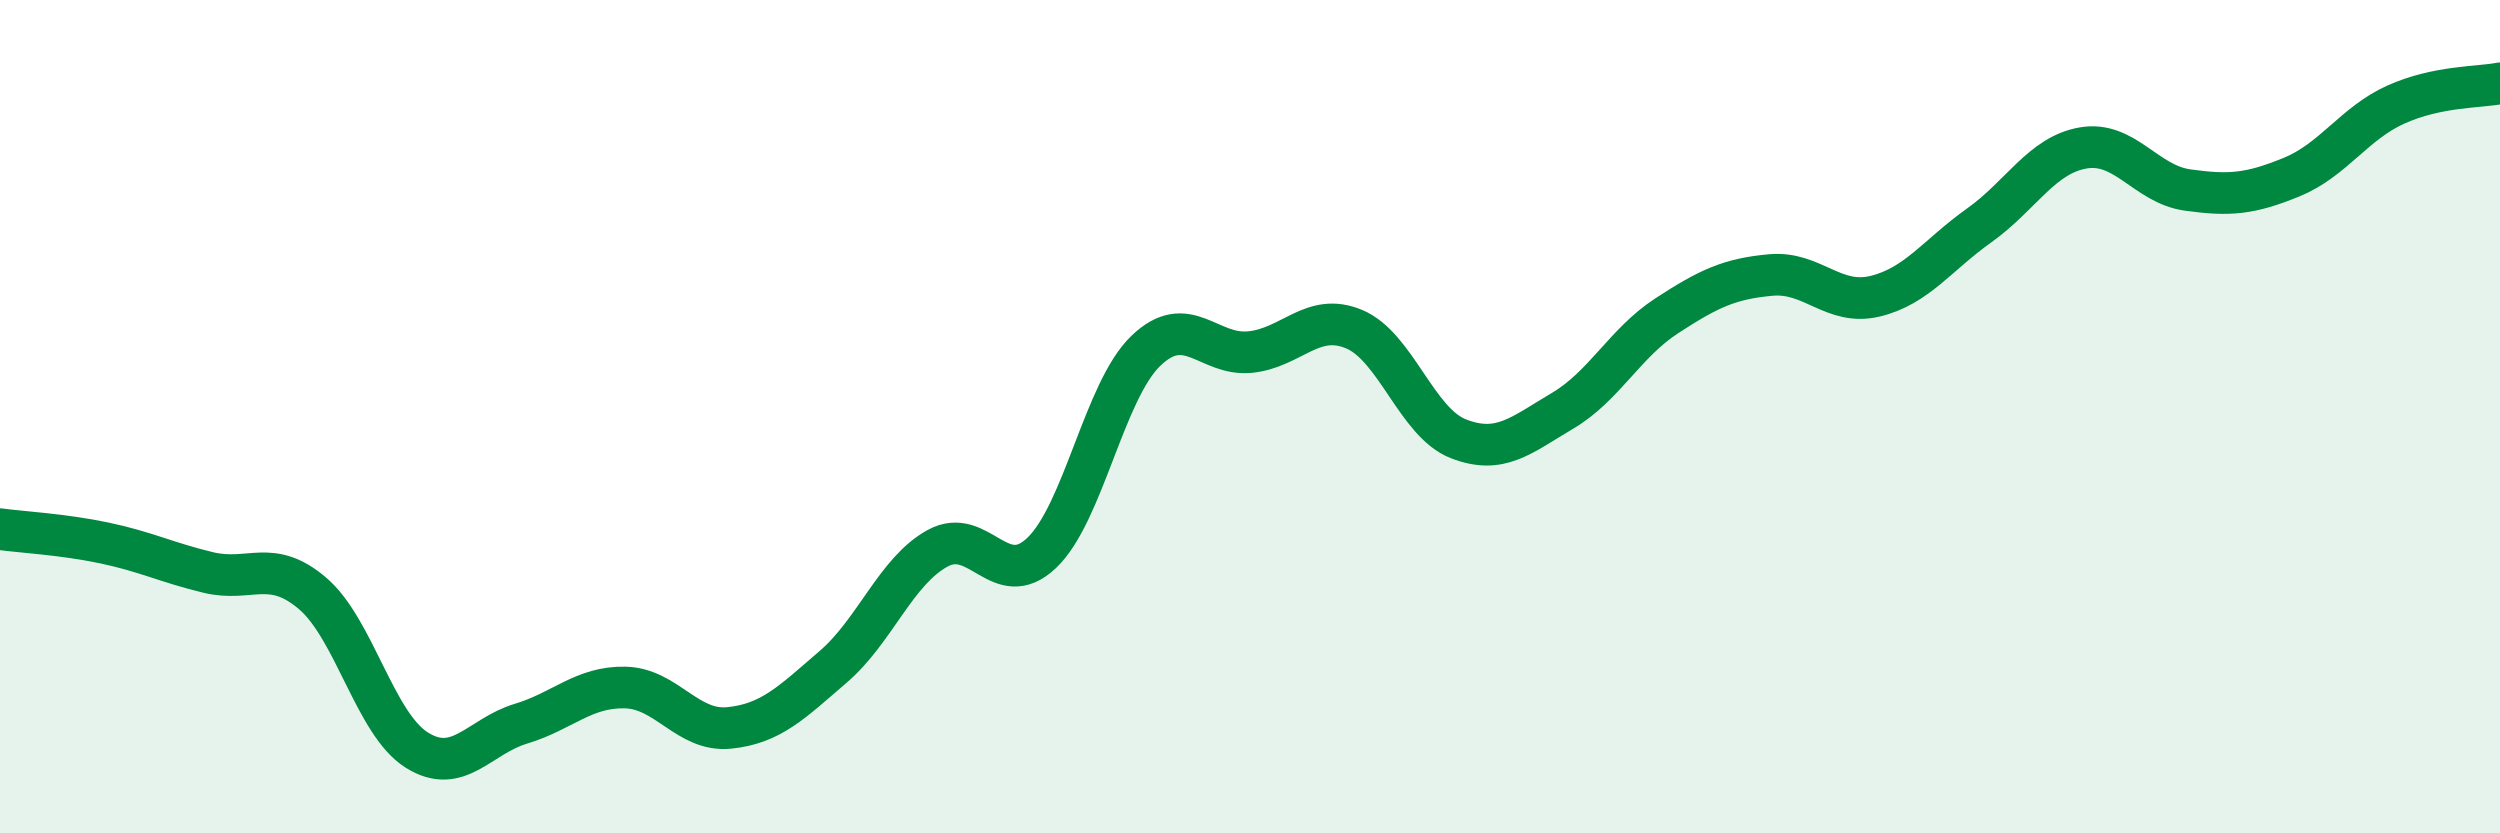 
    <svg width="60" height="20" viewBox="0 0 60 20" xmlns="http://www.w3.org/2000/svg">
      <path
        d="M 0,12.7 C 0.5,12.77 1.5,12.82 2.5,13.03 C 3.5,13.24 4,13.5 5,13.74 C 6,13.98 6.5,13.39 7.5,14.24 C 8.5,15.09 9,17.37 10,18 C 11,18.63 11.5,17.67 12.5,17.37 C 13.5,17.07 14,16.48 15,16.5 C 16,16.52 16.5,17.57 17.5,17.47 C 18.5,17.37 19,16.86 20,16 C 21,15.14 21.5,13.71 22.5,13.16 C 23.5,12.61 24,14.22 25,13.27 C 26,12.32 26.5,9.38 27.5,8.42 C 28.5,7.46 29,8.55 30,8.45 C 31,8.35 31.5,7.48 32.5,7.9 C 33.5,8.32 34,10.14 35,10.53 C 36,10.92 36.5,10.45 37.5,9.86 C 38.5,9.27 39,8.23 40,7.58 C 41,6.93 41.5,6.69 42.5,6.6 C 43.5,6.51 44,7.35 45,7.11 C 46,6.87 46.5,6.12 47.5,5.41 C 48.5,4.7 49,3.72 50,3.55 C 51,3.38 51.5,4.42 52.5,4.56 C 53.5,4.7 54,4.66 55,4.25 C 56,3.84 56.5,2.96 57.5,2.51 C 58.5,2.06 59.5,2.1 60,2L60 20L0 20Z"
        fill="#008740"
        opacity="0.1"
        stroke-linecap="round"
        stroke-linejoin="round"
      />
      <path
        d="M 0,12.7 C 0.5,12.77 1.5,12.82 2.5,13.03 C 3.5,13.24 4,13.5 5,13.74 C 6,13.98 6.5,13.39 7.5,14.24 C 8.5,15.09 9,17.37 10,18 C 11,18.63 11.5,17.67 12.5,17.37 C 13.5,17.07 14,16.48 15,16.5 C 16,16.52 16.5,17.57 17.5,17.47 C 18.5,17.37 19,16.86 20,16 C 21,15.14 21.5,13.71 22.5,13.16 C 23.5,12.61 24,14.22 25,13.27 C 26,12.32 26.5,9.38 27.5,8.42 C 28.5,7.46 29,8.55 30,8.45 C 31,8.35 31.5,7.48 32.5,7.9 C 33.5,8.32 34,10.14 35,10.53 C 36,10.92 36.5,10.45 37.5,9.86 C 38.5,9.27 39,8.23 40,7.58 C 41,6.93 41.5,6.69 42.5,6.6 C 43.5,6.51 44,7.35 45,7.11 C 46,6.87 46.5,6.12 47.5,5.41 C 48.5,4.7 49,3.72 50,3.55 C 51,3.38 51.5,4.42 52.5,4.56 C 53.5,4.7 54,4.66 55,4.25 C 56,3.84 56.5,2.96 57.5,2.51 C 58.5,2.06 59.5,2.1 60,2"
        stroke="#008740"
        stroke-width="1"
        fill="none"
        stroke-linecap="round"
        stroke-linejoin="round"
      />
    </svg>
  